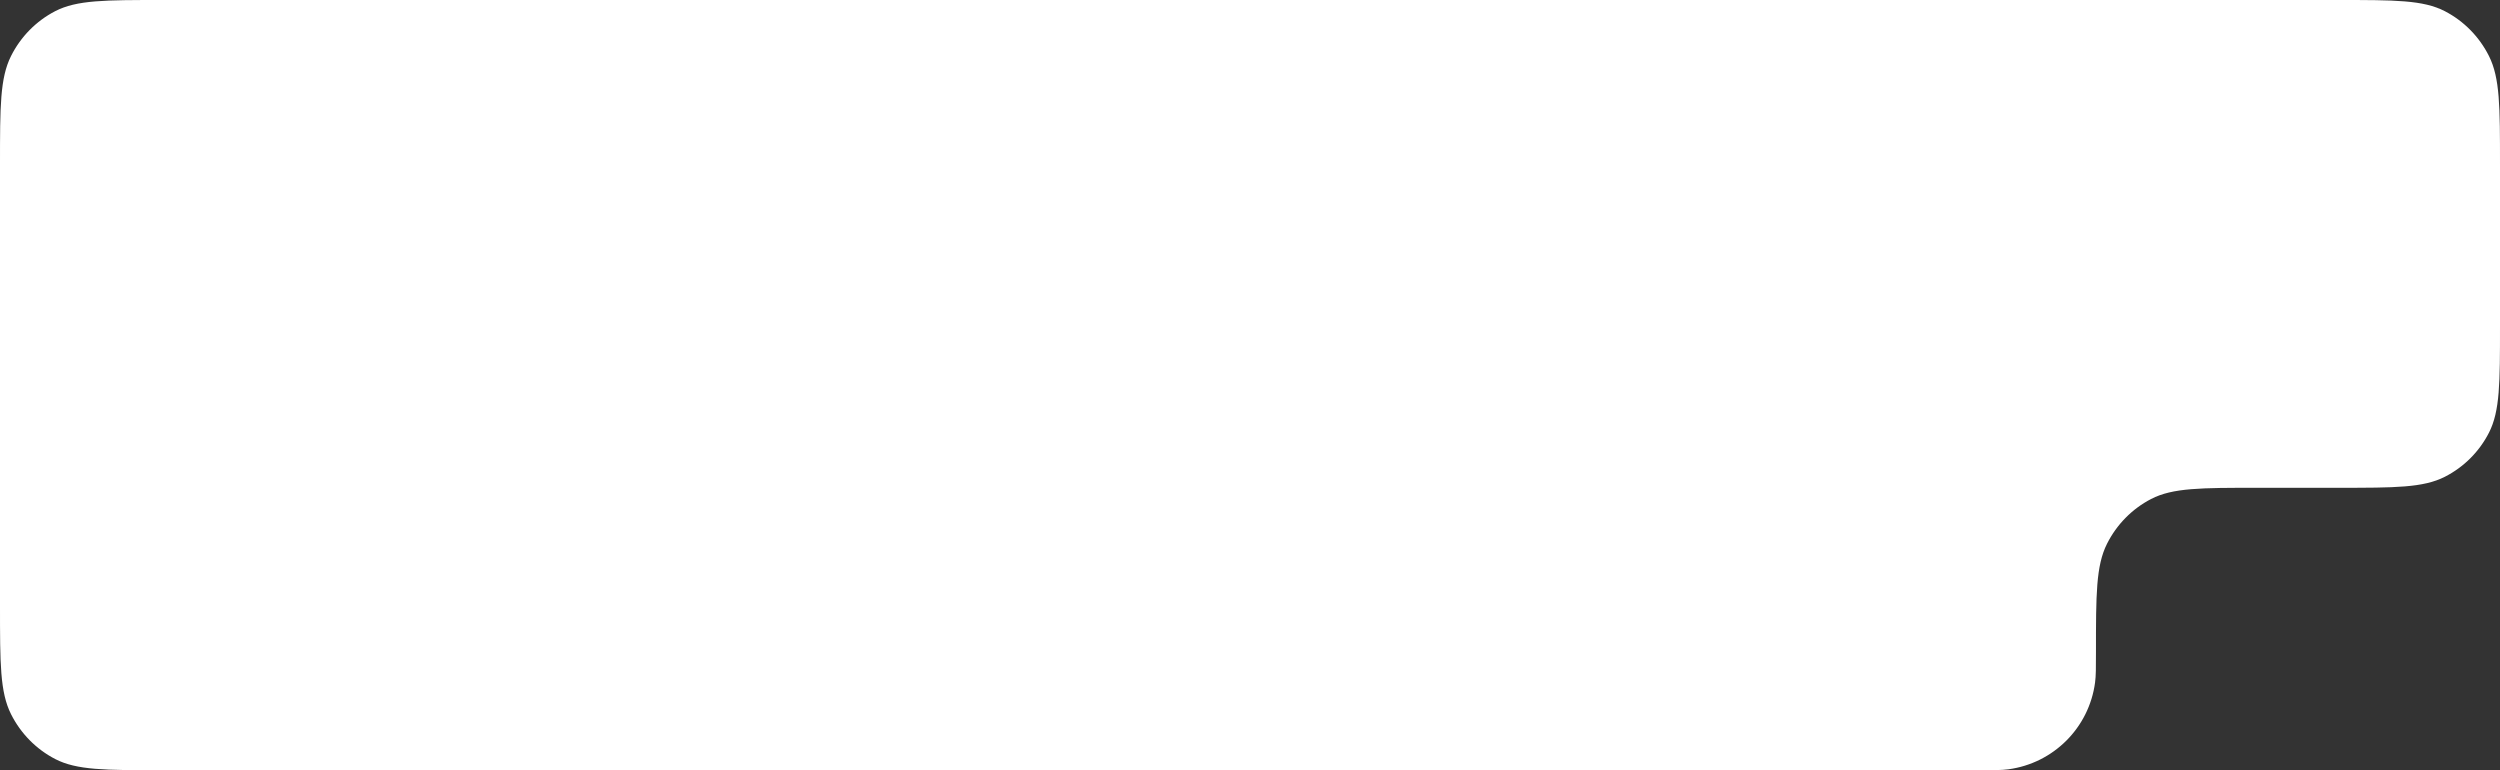 <?xml version="1.0" encoding="UTF-8"?> <svg xmlns="http://www.w3.org/2000/svg" width="198" height="61" viewBox="0 0 198 61" fill="none"><rect x="0" y="0" width="198" height="61" fill="#333333" stroke="none"/> <path d="M0.872 4.441C0 6.181 0 8.458 0 13.013V47.987C0 52.542 0 54.819 0.872 56.559C1.639 58.09 2.863 59.334 4.368 60.114C6.079 61 8.32 61 12.8 61H156.647C157.904 61 158.532 61 159.06 60.929C162.637 60.451 165.451 57.637 165.929 54.06C166 53.532 166 52.904 166 51.647C166 47.092 166 44.814 166.872 43.074C167.639 41.544 168.863 40.3 170.368 39.52C172.079 38.633 174.32 38.633 178.8 38.633H185.2C189.68 38.633 191.921 38.633 193.632 37.761C195.137 36.994 196.361 35.771 197.128 34.265C198 32.554 198 30.314 198 25.833V13.013C198 8.458 198 6.181 197.128 4.441C196.361 2.91 195.137 1.666 193.632 0.886C191.921 0 189.68 0 185.2 0H12.8C8.32 0 6.079 0 4.368 0.886C2.863 1.666 1.639 2.91 0.872 4.441Z" fill="white"></path> </svg> 
